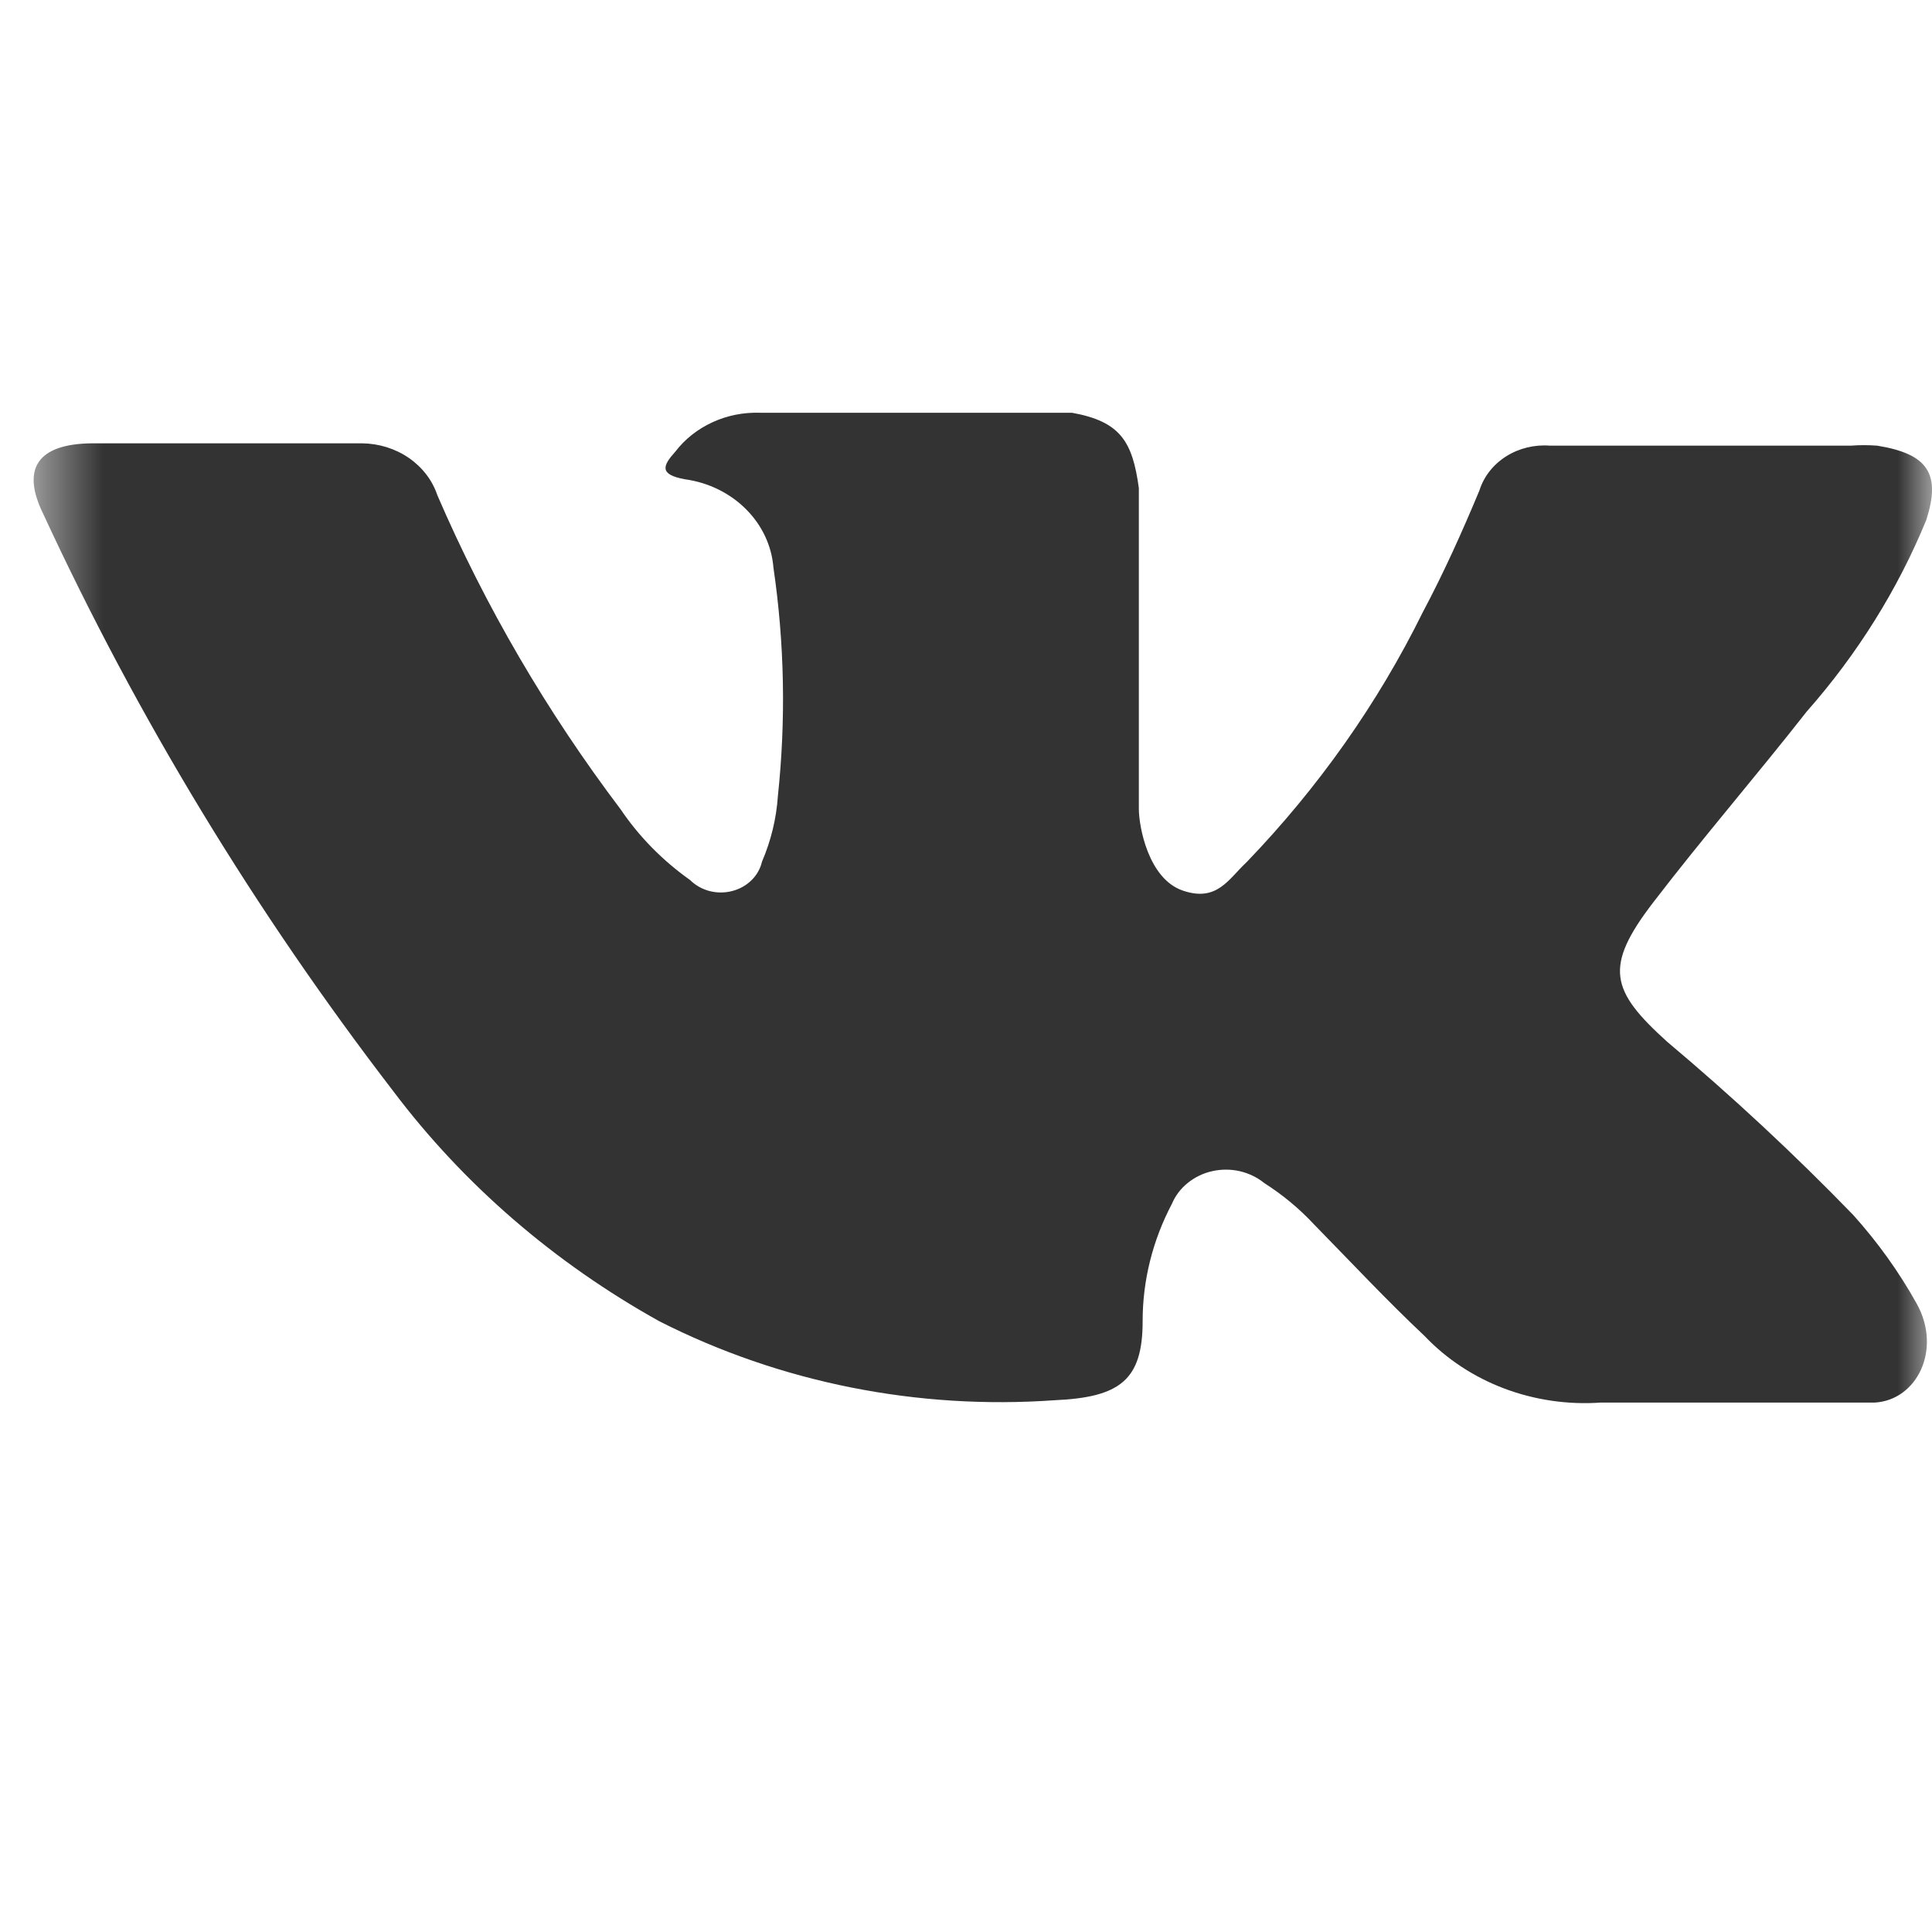 <?xml version="1.0" encoding="UTF-8"?> <svg xmlns="http://www.w3.org/2000/svg" width="28" height="28" viewBox="0 0 28 28" fill="none"><mask id="mask0_1163_2976" style="mask-type:alpha" maskUnits="userSpaceOnUse" x="0" y="0" width="29" height="28"><rect x="0.487" width="27.513" height="27.513" fill="#D9D9D9"></rect></mask><g mask="url(#mask0_1163_2976)"><path d="M24.163 15.099C25.107 15.892 26.006 16.729 26.857 17.607C27.214 18.004 27.523 18.435 27.779 18.895C28.148 19.56 27.779 20.293 27.171 20.327H23.203C22.726 20.361 22.246 20.291 21.802 20.124C21.359 19.957 20.964 19.696 20.648 19.364C20.094 18.843 19.577 18.289 19.042 17.743C18.831 17.516 18.589 17.316 18.323 17.146C18.221 17.063 18.1 17.005 17.969 16.974C17.838 16.944 17.701 16.944 17.57 16.973C17.438 17.002 17.317 17.061 17.215 17.143C17.113 17.225 17.034 17.328 16.985 17.445C16.705 17.976 16.559 18.559 16.56 19.15C16.56 20.003 16.228 20.251 15.287 20.293C13.298 20.435 11.307 20.038 9.558 19.15C8.033 18.302 6.719 17.166 5.701 15.816C3.692 13.202 1.991 10.397 0.627 7.449C0.304 6.792 0.544 6.434 1.328 6.425C2.638 6.425 3.939 6.425 5.249 6.425C5.493 6.428 5.73 6.502 5.926 6.637C6.121 6.772 6.266 6.96 6.338 7.176C7.031 8.783 7.923 10.312 8.995 11.73C9.261 12.124 9.602 12.471 10.001 12.754C10.076 12.829 10.173 12.884 10.28 12.913C10.387 12.941 10.501 12.942 10.609 12.914C10.716 12.887 10.814 12.833 10.89 12.758C10.967 12.683 11.02 12.59 11.043 12.489C11.174 12.184 11.252 11.862 11.274 11.534C11.391 10.432 11.37 9.322 11.209 8.225C11.184 7.909 11.043 7.61 10.81 7.378C10.577 7.145 10.266 6.993 9.927 6.946C9.548 6.877 9.604 6.749 9.788 6.545C9.926 6.364 10.111 6.218 10.325 6.12C10.539 6.021 10.776 5.974 11.015 5.982H15.536C16.247 6.11 16.413 6.408 16.505 7.073V11.722C16.505 11.978 16.643 12.737 17.142 12.907C17.64 13.078 17.806 12.737 18.064 12.498C19.107 11.415 19.969 10.193 20.62 8.873C20.924 8.302 21.192 7.705 21.441 7.108C21.504 6.907 21.641 6.732 21.828 6.614C22.014 6.496 22.24 6.441 22.465 6.459H26.82C26.949 6.449 27.078 6.449 27.207 6.459C27.945 6.579 28.13 6.869 27.918 7.534C27.505 8.541 26.919 9.48 26.183 10.314C25.454 11.244 24.679 12.14 23.96 13.078C23.24 14.016 23.342 14.357 24.163 15.099Z" fill="#333333"></path></g></svg> 